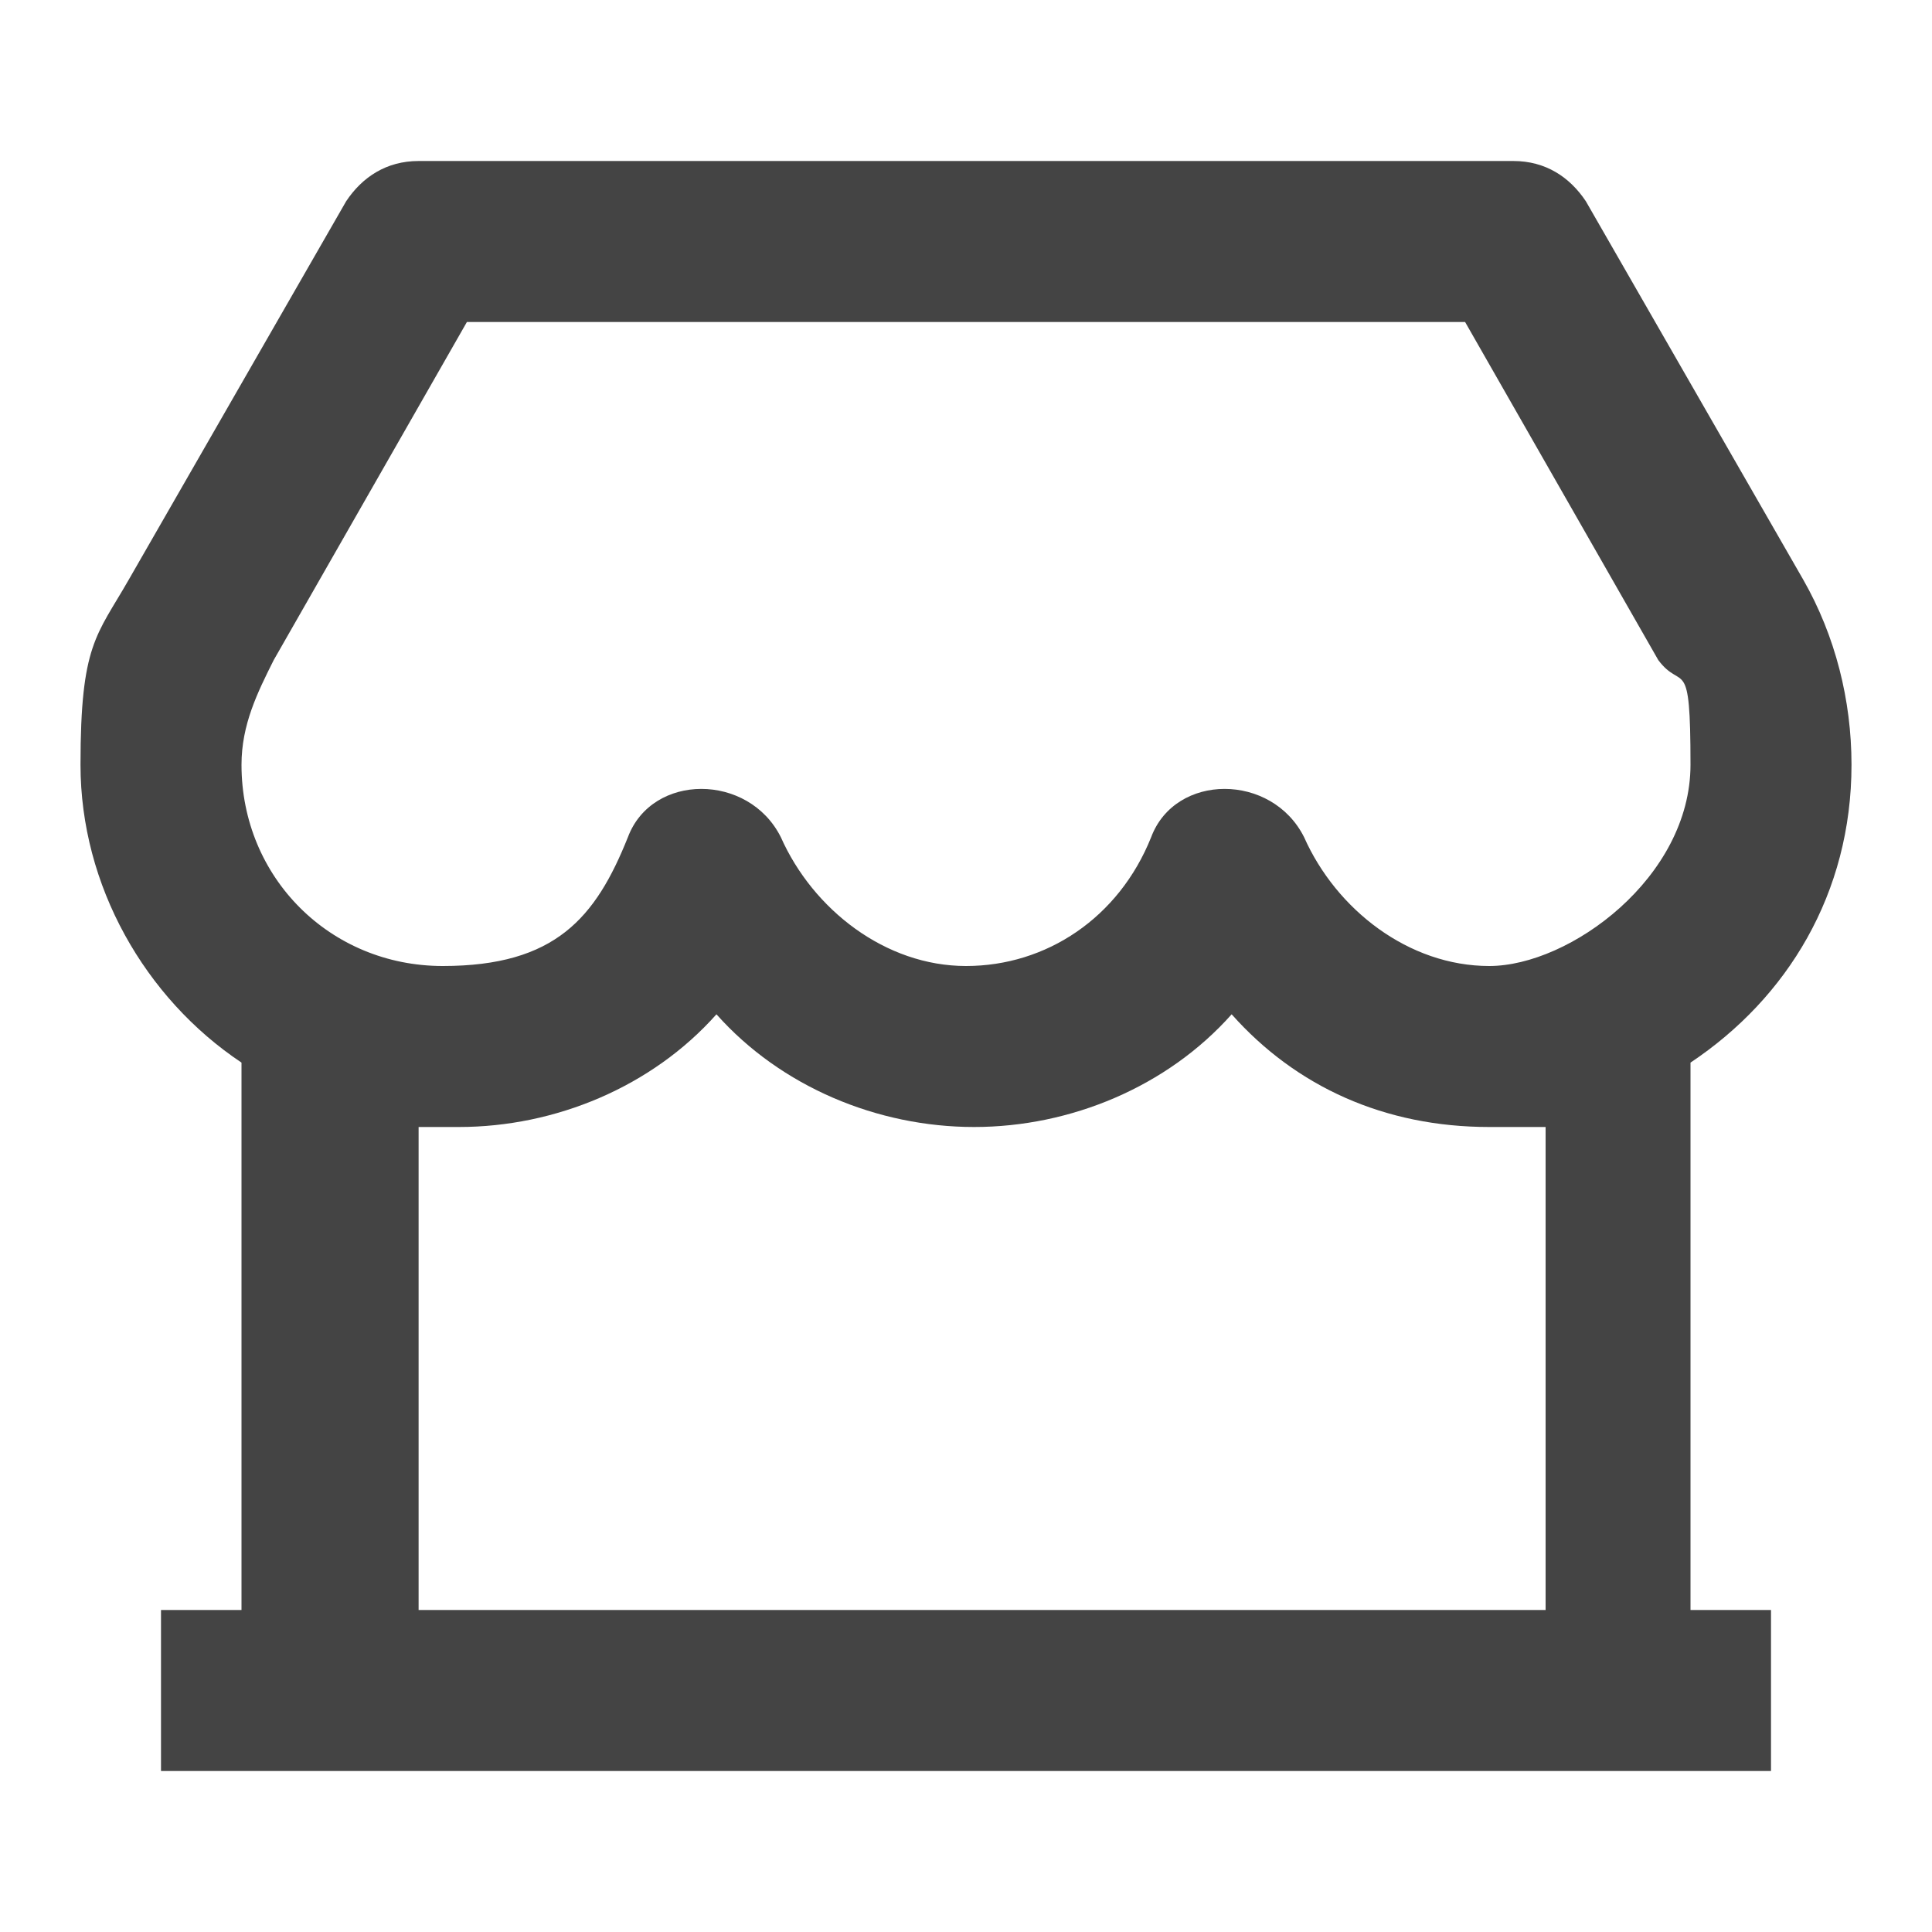 <?xml version="1.0" encoding="UTF-8"?>
<svg id="_レイヤー_1" data-name="レイヤー 1" xmlns="http://www.w3.org/2000/svg" version="1.1" viewBox="0 0 24 24">
  <defs>
    <style>
      .cls-1 {
        fill: #444;
        stroke-width: 0px;
      }
    </style>
  </defs>
  <path class="cls-1" d="M21,13.2v6.8h1v2H2v-2h1v-6.8c-1.2-.8-2-2.2-2-3.7s.2-1.6.6-2.3l2.7-4.7c.2-.3.5-.5.9-.5h13.6c.4,0,.7.2.9.5l2.7,4.7c.4.7.6,1.5.6,2.3,0,1.6-.8,2.9-2,3.7ZM19,14c-.2,0-.3,0-.5,0-1.3,0-2.4-.5-3.2-1.4-.8.9-2,1.4-3.2,1.4s-2.4-.5-3.2-1.4c-.8.9-2,1.4-3.2,1.4s-.3,0-.5,0v6h14v-6ZM5.8,4l-2.4,4.2c-.2.4-.4.8-.4,1.3,0,1.4,1.1,2.5,2.5,2.5s1.9-.6,2.3-1.6c.3-.8,1.5-.8,1.9,0,.4.9,1.3,1.6,2.3,1.6s1.9-.6,2.3-1.6c.3-.8,1.5-.8,1.9,0,.4.9,1.3,1.6,2.3,1.6s2.5-1.1,2.5-2.5-.1-.9-.4-1.3l-2.4-4.2H5.8Z"/>
</svg>